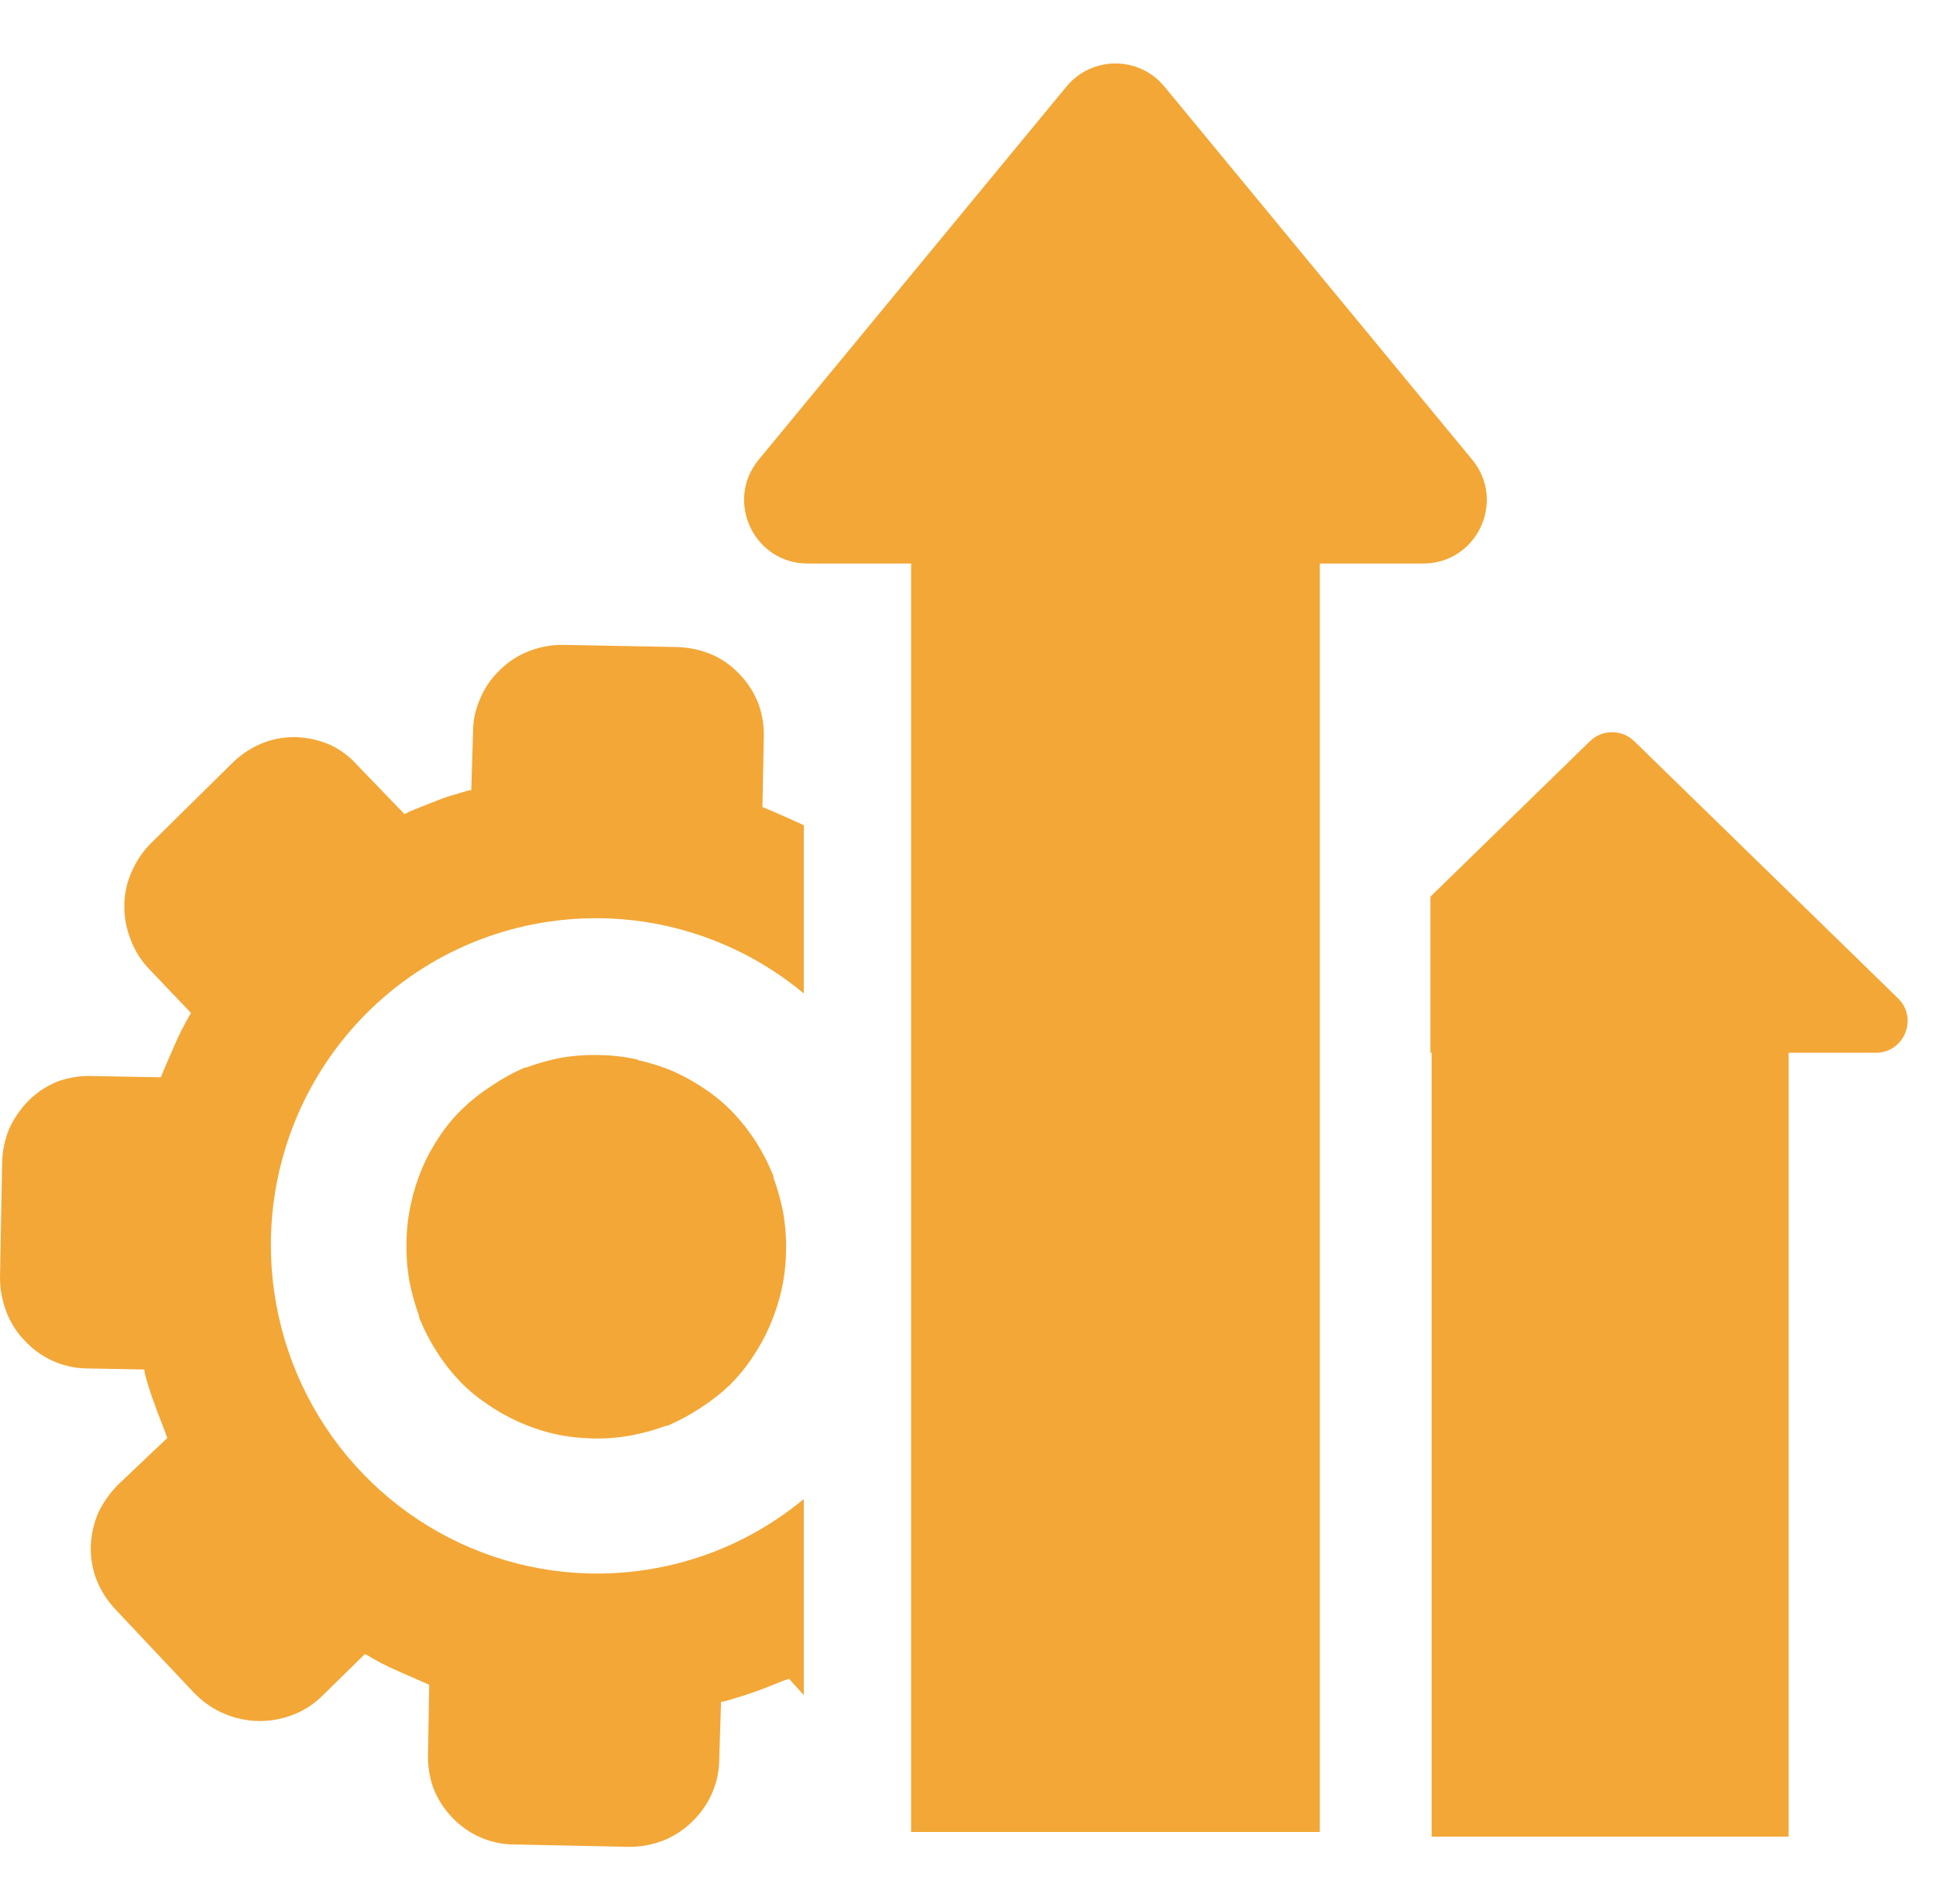 <svg width="61" height="60" viewBox="0 0 61 60" fill="none" xmlns="http://www.w3.org/2000/svg">
<path d="M33.603 2.727C34.403 1.758 35.889 1.758 36.688 2.727L46.387 14.486C47.462 15.79 46.535 17.758 44.844 17.758H41.585V57.731H28.708V17.758H25.448C23.757 17.758 22.83 15.79 23.905 14.486L33.603 2.727Z" fill="#F3A737"/>
<path d="M50.096 23.357C50.484 22.979 51.104 22.979 51.492 23.357L59.803 31.459C60.445 32.085 60.001 33.175 59.104 33.175H56.355V57.876H45.108V33.175H45.07V28.256L50.096 23.357Z" fill="#F3A737"/>
<path d="M21.346 20.39C21.709 20.402 22.067 20.478 22.404 20.615C22.747 20.761 23.056 20.979 23.309 21.254C23.571 21.525 23.775 21.848 23.907 22.202C24.03 22.552 24.083 22.924 24.064 23.295L24.023 25.431L24.188 25.5C24.487 25.623 24.78 25.761 25.075 25.889C25.158 25.925 25.242 25.964 25.326 26.004V31.305C24.68 30.768 23.968 30.309 23.204 29.942C21.37 29.061 19.318 28.748 17.309 29.041C15.976 29.233 14.695 29.688 13.539 30.379C12.382 31.071 11.372 31.985 10.567 33.07C9.763 34.154 9.178 35.388 8.848 36.701C8.517 38.013 8.448 39.379 8.642 40.72C8.932 42.743 9.812 44.635 11.171 46.156C12.53 47.677 14.306 48.759 16.274 49.265C18.242 49.771 20.315 49.679 22.229 48.999C23.362 48.597 24.408 47.998 25.326 47.238V53.416L24.858 52.899C24.806 52.927 24.75 52.947 24.692 52.959C24.406 53.072 24.106 53.198 23.788 53.311C23.471 53.424 23.171 53.514 22.855 53.606C22.812 53.62 22.765 53.627 22.719 53.626L22.661 55.463C22.657 55.832 22.576 56.196 22.425 56.532C22.275 56.867 22.06 57.168 21.793 57.419C21.533 57.673 21.224 57.872 20.886 58.004C20.547 58.134 20.188 58.2 19.825 58.199L16.22 58.124C15.85 58.126 15.483 58.05 15.144 57.903C14.803 57.755 14.496 57.539 14.242 57.267C13.981 56.996 13.777 56.673 13.644 56.32C13.524 55.97 13.471 55.6 13.487 55.231L13.523 53.091L13.357 53.017C13.062 52.894 12.765 52.756 12.47 52.628C12.174 52.501 11.862 52.334 11.598 52.175L11.498 52.123L10.157 53.438L10.107 53.486C9.843 53.736 9.53 53.929 9.188 54.053C8.507 54.308 7.754 54.292 7.082 54.01C6.745 53.871 6.438 53.666 6.179 53.407L6.143 53.376L3.657 50.737C3.403 50.473 3.2 50.164 3.059 49.826C2.918 49.481 2.851 49.11 2.86 48.738C2.872 48.37 2.952 48.008 3.097 47.67C3.258 47.334 3.476 47.028 3.741 46.766L5.277 45.309C5.245 45.259 5.223 45.202 5.212 45.143C5.103 44.854 4.973 44.551 4.865 44.231C4.749 43.924 4.649 43.61 4.565 43.292L4.546 43.156L2.738 43.123C2.37 43.119 2.006 43.039 1.669 42.888C1.332 42.738 1.03 42.519 0.779 42.247C0.526 41.987 0.329 41.678 0.201 41.338C0.07 40.996 0.001 40.633 0 40.266L0.067 36.639C0.074 36.273 0.15 35.911 0.289 35.573C0.442 35.234 0.655 34.927 0.918 34.666C1.187 34.403 1.507 34.198 1.858 34.065C2.207 33.945 2.576 33.892 2.944 33.909L5.066 33.949L5.135 33.784C5.256 33.487 5.393 33.188 5.52 32.891C5.646 32.594 5.811 32.28 5.963 32.015L6.017 31.92L4.715 30.552C4.451 30.283 4.247 29.96 4.116 29.605C3.978 29.259 3.911 28.889 3.918 28.517C3.921 28.148 4.003 27.783 4.159 27.449C4.308 27.108 4.522 26.799 4.788 26.541L7.342 24.023C7.604 23.77 7.911 23.567 8.247 23.427C8.591 23.286 8.961 23.219 9.333 23.229C9.699 23.241 10.059 23.323 10.395 23.469C10.726 23.623 11.022 23.843 11.264 24.119L12.743 25.652C12.79 25.635 12.835 25.613 12.877 25.586C13.162 25.463 13.465 25.351 13.78 25.223C14.095 25.095 14.398 25.016 14.718 24.923C14.759 24.907 14.804 24.9 14.849 24.904L14.905 23.056C14.906 22.687 14.987 22.322 15.142 21.988C15.286 21.65 15.499 21.347 15.768 21.097C16.027 20.843 16.336 20.645 16.675 20.516C17.014 20.384 17.376 20.317 17.74 20.321L21.346 20.39ZM18.881 33.248C19.287 33.252 19.692 33.3 20.088 33.389L20.101 33.408C20.484 33.489 20.859 33.609 21.22 33.763C21.582 33.925 21.929 34.12 22.255 34.348C22.569 34.562 22.86 34.809 23.121 35.086C23.381 35.363 23.615 35.663 23.82 35.983C24.034 36.32 24.216 36.676 24.364 37.046C24.369 37.082 24.374 37.118 24.374 37.118C24.5 37.467 24.601 37.826 24.673 38.191C24.744 38.594 24.776 39.003 24.767 39.413C24.762 39.821 24.717 40.228 24.629 40.627C24.457 41.406 24.138 42.145 23.689 42.803C23.482 43.113 23.243 43.4 22.977 43.661C22.703 43.921 22.404 44.154 22.086 44.357C21.753 44.579 21.401 44.771 21.033 44.928C20.999 44.933 20.964 44.938 20.963 44.938C20.616 45.065 20.259 45.164 19.895 45.232C19.496 45.307 19.089 45.339 18.683 45.329C18.277 45.321 17.873 45.275 17.477 45.188C16.702 45.01 15.968 44.682 15.318 44.222C15.003 44.012 14.713 43.766 14.453 43.49C14.194 43.214 13.961 42.913 13.759 42.592C13.543 42.256 13.359 41.9 13.21 41.529C13.205 41.496 13.201 41.463 13.2 41.459C13.074 41.109 12.974 40.749 12.901 40.384C12.83 39.981 12.799 39.572 12.808 39.164C12.811 38.755 12.857 38.348 12.945 37.95C13.026 37.564 13.144 37.187 13.297 36.824C13.452 36.46 13.642 36.112 13.865 35.786C14.077 35.469 14.323 35.177 14.598 34.915C14.871 34.654 15.17 34.421 15.488 34.218C15.816 33.994 16.166 33.801 16.53 33.644C16.565 33.639 16.601 33.633 16.601 33.633C16.947 33.505 17.304 33.405 17.667 33.335C18.068 33.266 18.474 33.236 18.881 33.248Z" fill="#F3A737"/>
</svg>
